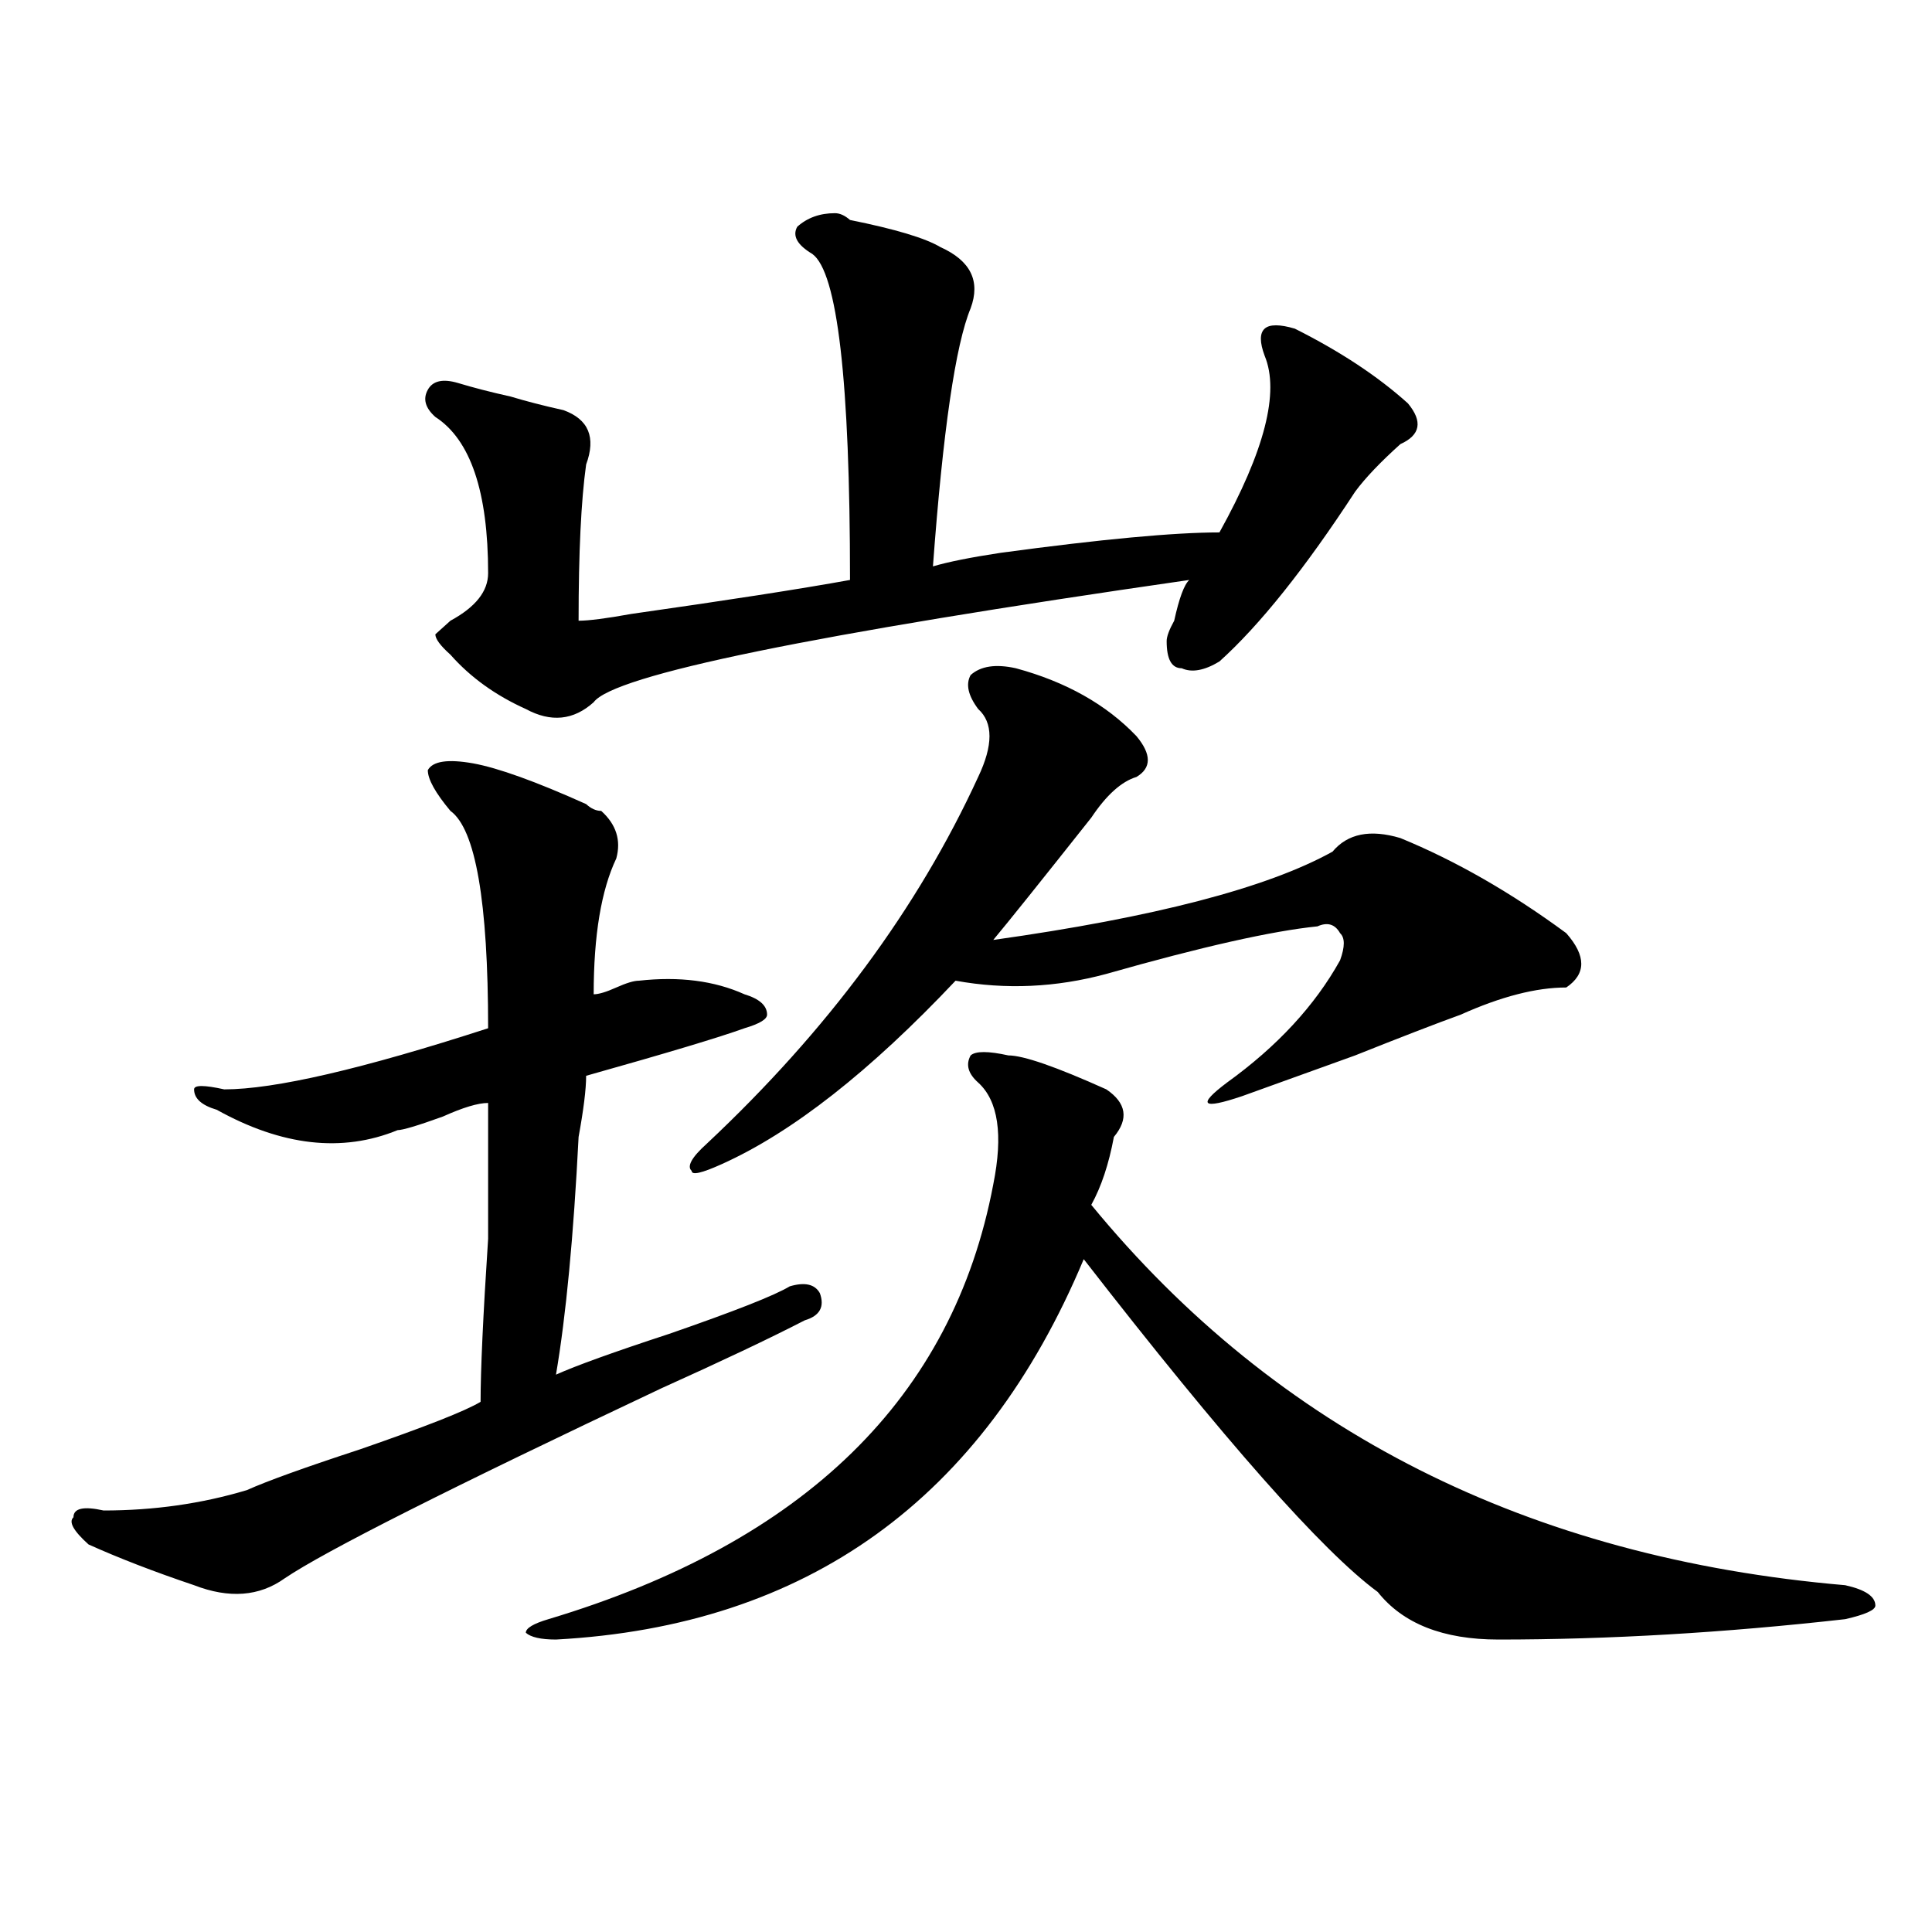 <?xml version="1.0" encoding="utf-8"?>
<!-- Generator: Adobe Illustrator 16.0.0, SVG Export Plug-In . SVG Version: 6.00 Build 0)  -->
<!DOCTYPE svg PUBLIC "-//W3C//DTD SVG 1.1//EN" "http://www.w3.org/Graphics/SVG/1.1/DTD/svg11.dtd">
<svg version="1.1" id="图层_1" xmlns="http://www.w3.org/2000/svg" xmlns:xlink="http://www.w3.org/1999/xlink" x="0px" y="0px"
	 width="1000px" height="1000px" viewBox="0 0 1000 1000" enable-background="new 0 0 1000 1000" xml:space="preserve">
<path d="M244.848,395.109c12.988,2.362,32.5,9.394,58.535,21.094c2.562,2.362,5.184,3.516,7.805,3.516
	c7.805,7.031,10.366,15.271,7.805,24.609c-7.805,16.425-11.707,39.88-11.707,70.313c2.562,0,6.464-1.153,11.707-3.516
	c5.184-2.308,9.086-3.516,11.707-3.516c20.793-2.308,39.023,0,54.633,7.031c7.805,2.362,11.707,5.878,11.707,10.547
	c0,2.362-3.902,4.724-11.707,7.031c-13.048,4.724-40.364,12.909-81.949,24.609c0,7.031-1.341,17.578-3.902,31.641
	c-2.621,51.581-6.523,92.614-11.707,123.047c10.366-4.669,29.878-11.7,58.535-21.094c33.78-11.7,54.633-19.886,62.438-24.609
	c7.805-2.308,12.988-1.153,15.609,3.516c2.562,7.031,0,11.755-7.805,14.063c-18.23,9.394-42.926,21.094-74.145,35.156
	c-109.265,51.581-174.324,84.375-195.117,98.438c-13.048,9.338-28.658,10.547-46.828,3.516
	c-20.853-7.031-39.023-14.063-54.633-21.094c-7.805-7.031-10.426-11.7-7.805-14.063c0-4.669,5.183-5.823,15.609-3.516
	c25.975,0,50.73-3.516,74.145-10.547c10.366-4.669,29.877-11.7,58.535-21.094c33.78-11.7,54.632-19.886,62.437-24.609
	c0-16.37,1.281-44.495,3.902-84.375c0-35.156,0-58.558,0-70.313c-5.243,0-13.048,2.362-23.414,7.031
	c-13.048,4.724-20.853,7.031-23.414,7.031c-28.658,11.755-59.876,8.239-93.656-10.547c-7.805-2.308-11.707-5.823-11.707-10.547
	c0-2.308,5.183-2.308,15.609,0c25.975,0,71.523-10.547,136.582-31.641c0-65.589-6.523-103.106-19.511-112.5
	c-7.805-9.339-11.707-16.37-11.707-21.094C223.995,393.956,231.8,392.802,244.848,395.109z M432.16,110.344
	c2.562,0,5.184,1.208,7.805,3.516c23.414,4.724,39.023,9.394,46.828,14.063c15.609,7.031,20.793,17.578,15.609,31.641
	c-7.805,18.786-14.328,63.281-19.512,133.594c7.805-2.308,19.512-4.669,35.121-7.031c52.012-7.031,89.754-10.547,113.168-10.547
	c23.414-42.188,31.219-72.62,23.414-91.406c-2.621-7.031-2.621-11.7,0-14.063c2.562-2.308,7.805-2.308,15.609,0
	c23.414,11.755,42.926,24.609,58.535,38.672c7.805,9.394,6.464,16.425-3.902,21.094c-10.426,9.394-18.23,17.578-23.414,24.609
	c-26.035,39.88-49.449,69.159-70.242,87.891c-7.805,4.724-14.328,5.878-19.512,3.516c-5.243,0-7.805-4.669-7.805-14.063
	c0-2.308,1.281-5.823,3.902-10.547c2.562-11.7,5.184-18.731,7.805-21.094c-195.117,28.125-297.919,49.219-308.285,63.281
	c-10.426,9.394-22.133,10.547-35.121,3.516c-15.609-7.031-28.657-16.37-39.023-28.125c-5.244-4.669-7.805-8.185-7.805-10.547
	l7.805-7.031c12.988-7.031,19.511-15.216,19.511-24.609c0-42.188-9.146-69.104-27.316-80.859c-5.244-4.669-6.524-9.339-3.902-14.063
	c2.561-4.669,7.805-5.823,15.609-3.516c7.805,2.362,16.891,4.724,27.316,7.031c7.805,2.362,16.891,4.724,27.316,7.031
	c12.988,4.724,16.891,14.063,11.707,28.125c-2.621,18.786-3.902,45.703-3.902,80.859c5.184,0,14.269-1.153,27.316-3.516
	c49.39-7.031,87.133-12.854,113.168-17.578c0-103.106-6.523-159.356-19.512-168.75c-7.805-4.669-10.426-9.339-7.805-14.063
	C417.832,112.706,424.355,110.344,432.16,110.344z M506.305,560.344c-5.243-4.669-6.523-9.339-3.902-14.063
	c2.562-2.308,9.086-2.308,19.512,0c7.805,0,24.695,5.878,50.73,17.578c10.366,7.031,11.707,15.271,3.902,24.609
	c-2.621,14.063-6.523,25.817-11.707,35.156C661.058,740.849,791.176,806.438,955.074,820.5c10.366,2.307,15.609,5.822,15.609,10.547
	c0,2.307-5.243,4.669-15.609,7.031c-62.438,7.031-122.313,10.547-179.508,10.547c-28.657,0-49.449-8.24-62.438-24.609
	c-28.657-21.094-79.388-78.497-152.191-172.266c-52.071,124.255-143.105,189.844-273.164,196.875
	c-7.805,0-13.048-1.209-15.609-3.516c0-2.362,3.902-4.725,11.707-7.031c132.68-39.825,209.386-114.808,230.238-225
	C519.293,587.315,516.671,569.737,506.305,560.344z M525.816,345.891c25.976,7.031,46.828,18.786,62.438,35.156
	c7.805,9.394,7.805,16.425,0,21.094c-7.805,2.362-15.609,9.394-23.414,21.094c-26.035,32.849-42.926,53.942-50.73,63.281
	c83.23-11.7,141.766-26.917,175.605-45.703c7.805-9.339,19.512-11.7,35.121-7.031c28.598,11.755,57.194,28.125,85.852,49.219
	c10.366,11.755,10.366,21.094,0,28.125c-15.609,0-33.84,4.724-54.633,14.063c-13.048,4.724-31.219,11.755-54.633,21.094
	c-26.035,9.394-45.547,16.425-58.535,21.094c-20.853,7.031-23.414,4.724-7.805-7.031c25.976-18.731,45.487-39.825,58.535-63.281
	c2.562-7.031,2.562-11.7,0-14.063c-2.621-4.669-6.523-5.823-11.707-3.516c-23.414,2.362-59.876,10.547-109.266,24.609
	c-26.035,7.031-52.071,8.239-78.047,3.516c-44.267,46.911-84.57,78.552-120.973,94.922c-10.426,4.724-15.609,5.878-15.609,3.516
	c-2.621-2.308,0-7.031,7.805-14.063c62.438-58.558,109.266-121.839,140.484-189.844c7.805-16.37,7.805-28.125,0-35.156
	c-5.243-7.031-6.523-12.854-3.902-17.578C507.586,344.737,515.391,343.583,525.816,345.891z"/>
</svg>
